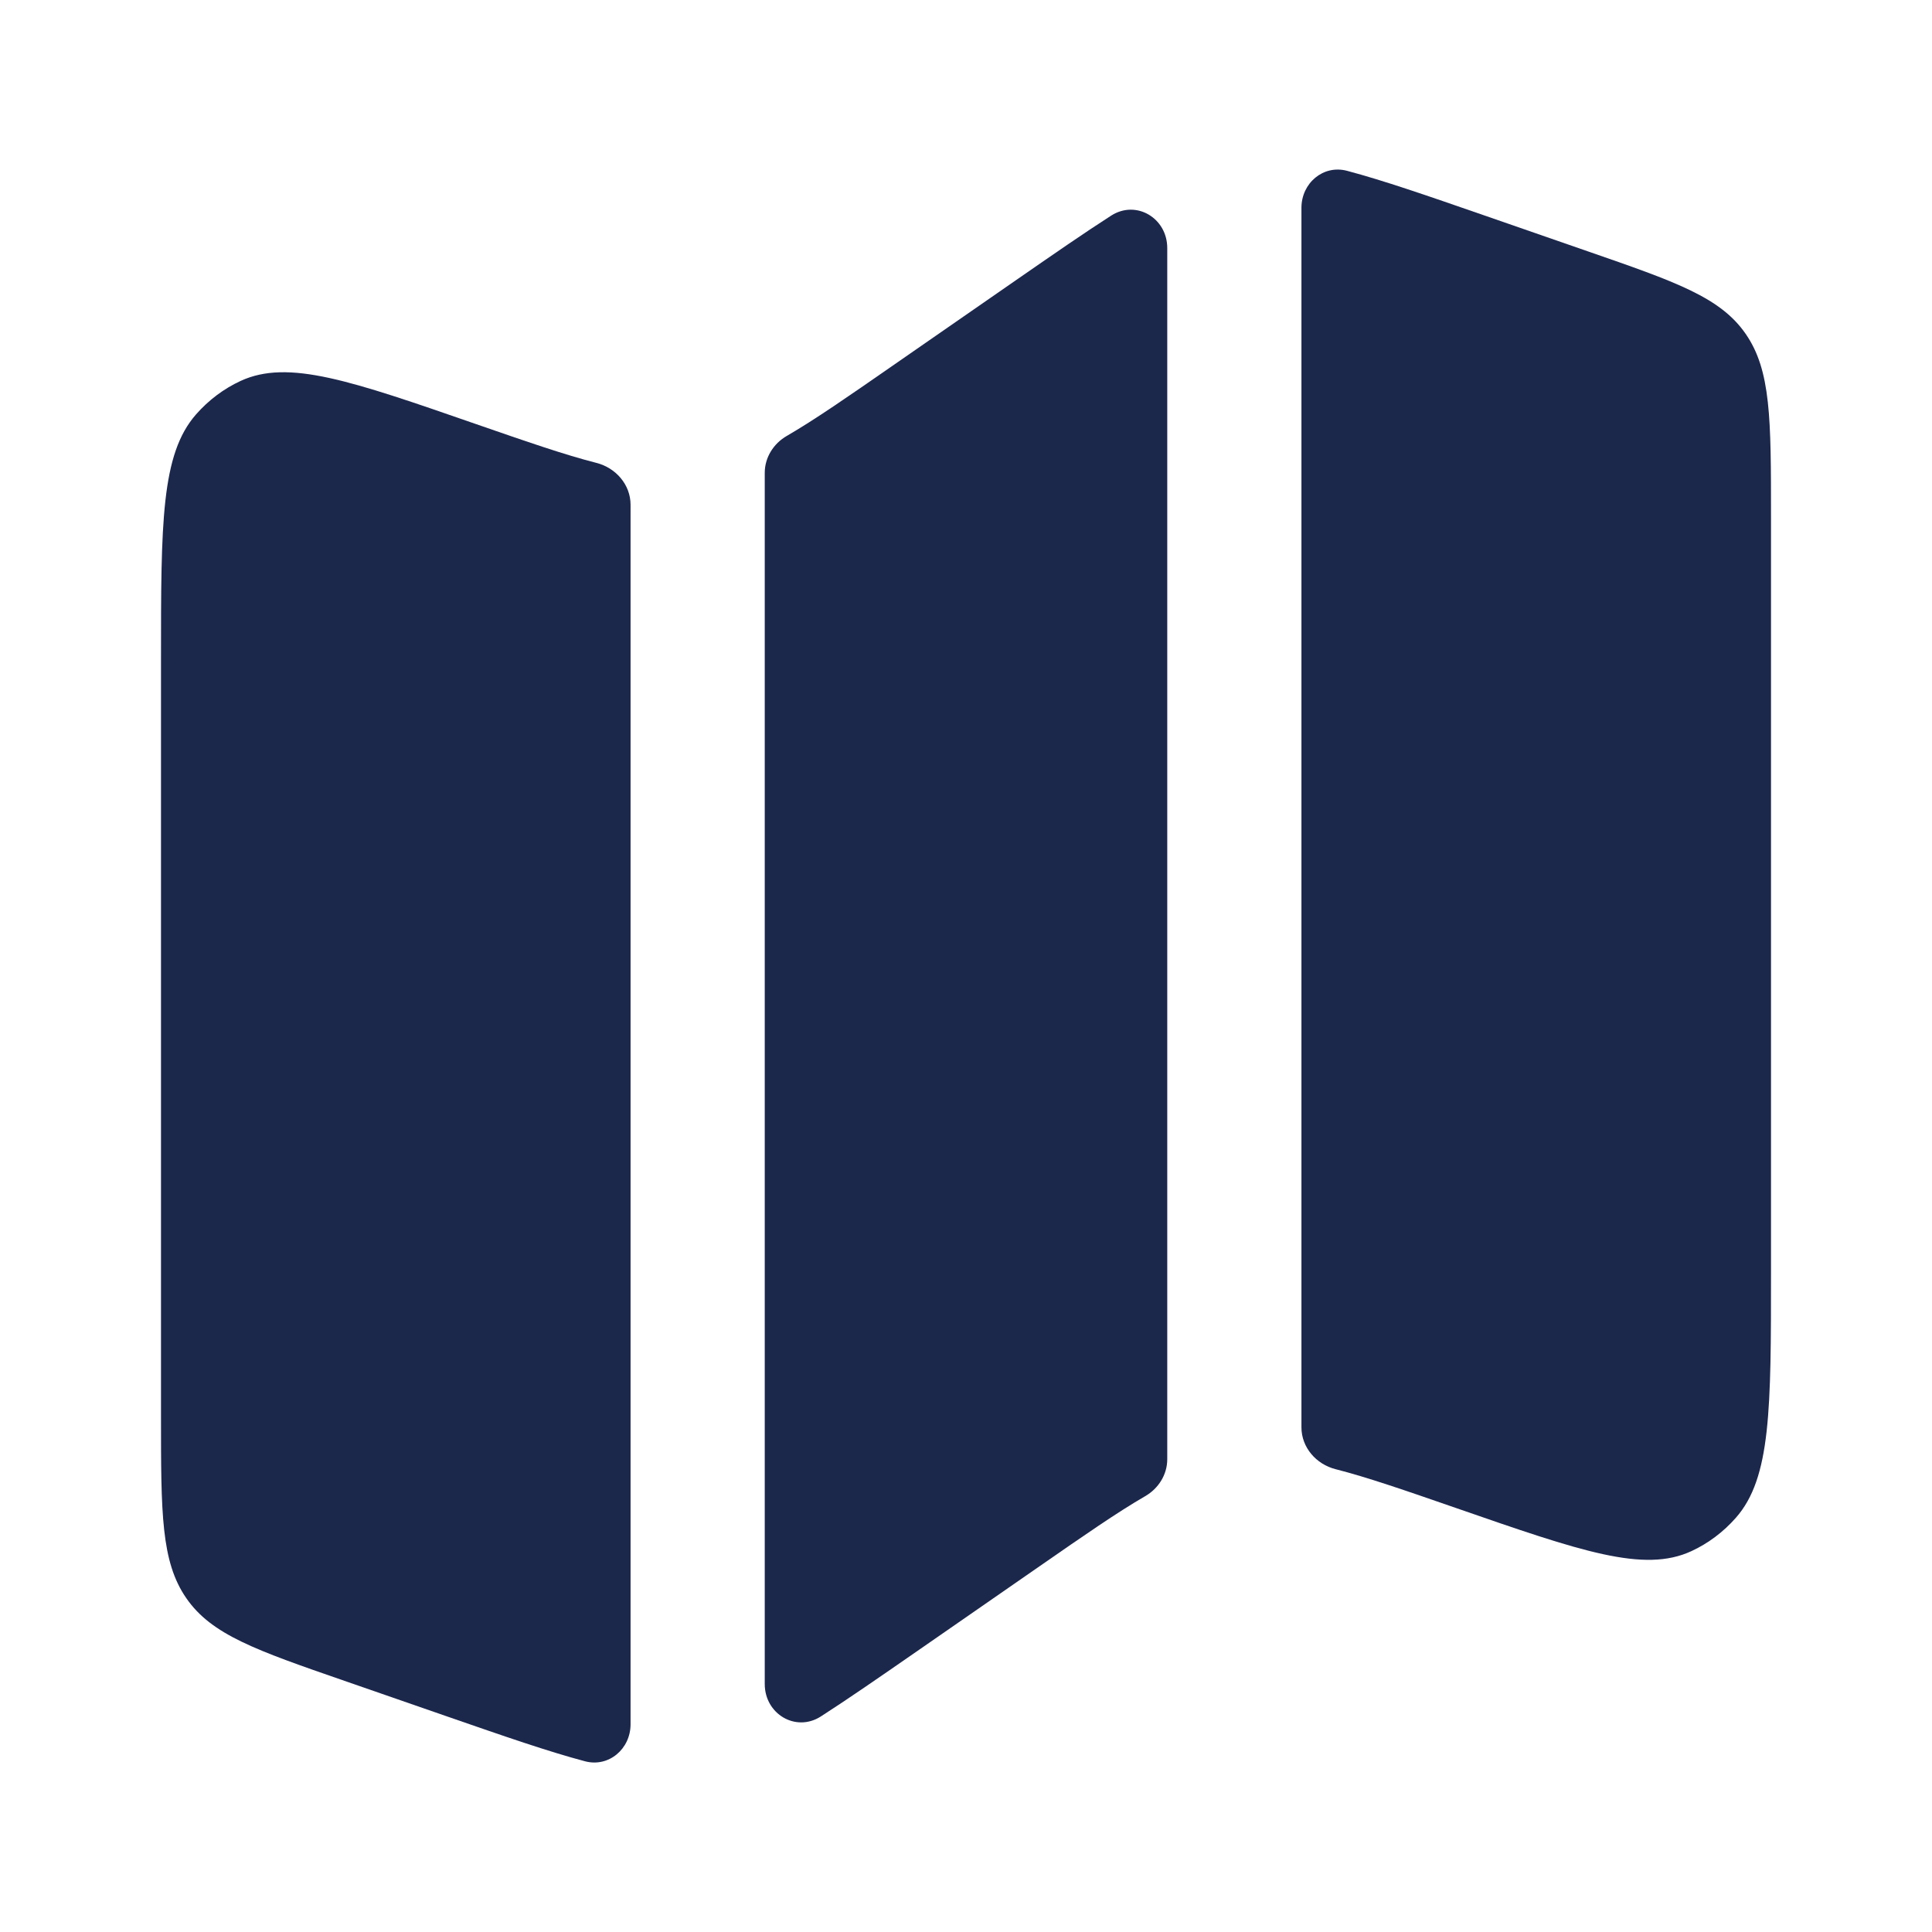 <?xml version="1.0" encoding="utf-8"?>
<svg width="800px" height="800px" viewBox="0 0 24 24" fill="none" xmlns="http://www.w3.org/2000/svg">
<path d="M2.436 5.147C2 5.643 2 6.495 2 8.198V17.591C2 18.797 2 19.4 2.315 19.854C2.629 20.308 3.179 20.499 4.279 20.88L5.573 21.329C6.274 21.572 6.814 21.759 7.266 21.879C7.562 21.958 7.833 21.726 7.833 21.42V6.27C7.833 6.021 7.65 5.811 7.408 5.75C7.019 5.651 6.551 5.489 5.91 5.267C4.357 4.728 3.58 4.459 2.989 4.732C2.779 4.829 2.591 4.971 2.436 5.147Z" fill="#1C274C"/>
<path d="M12.62 3.481L11.084 4.546C10.529 4.931 10.121 5.214 9.774 5.415C9.609 5.51 9.5 5.683 9.5 5.873V20.92C9.5 21.291 9.884 21.522 10.196 21.323C10.531 21.108 10.915 20.842 11.38 20.52L12.916 19.455C13.471 19.07 13.879 18.787 14.226 18.586C14.391 18.491 14.5 18.318 14.5 18.128V3.081C14.5 2.71 14.116 2.479 13.804 2.678C13.469 2.893 13.085 3.159 12.62 3.481Z" fill="#1C274C"/>
<path d="M19.721 3.121L18.427 2.672C17.726 2.429 17.186 2.242 16.734 2.122C16.438 2.043 16.167 2.275 16.167 2.581V17.731C16.167 17.98 16.35 18.19 16.592 18.251C16.981 18.35 17.449 18.512 18.09 18.734C19.643 19.273 20.42 19.542 21.011 19.269C21.221 19.172 21.409 19.03 21.564 18.854C22 18.358 22 17.506 22 15.803V6.41C22 5.204 22 4.601 21.685 4.147C21.371 3.693 20.821 3.502 19.721 3.121Z" fill="#1C274C"/>
</svg>